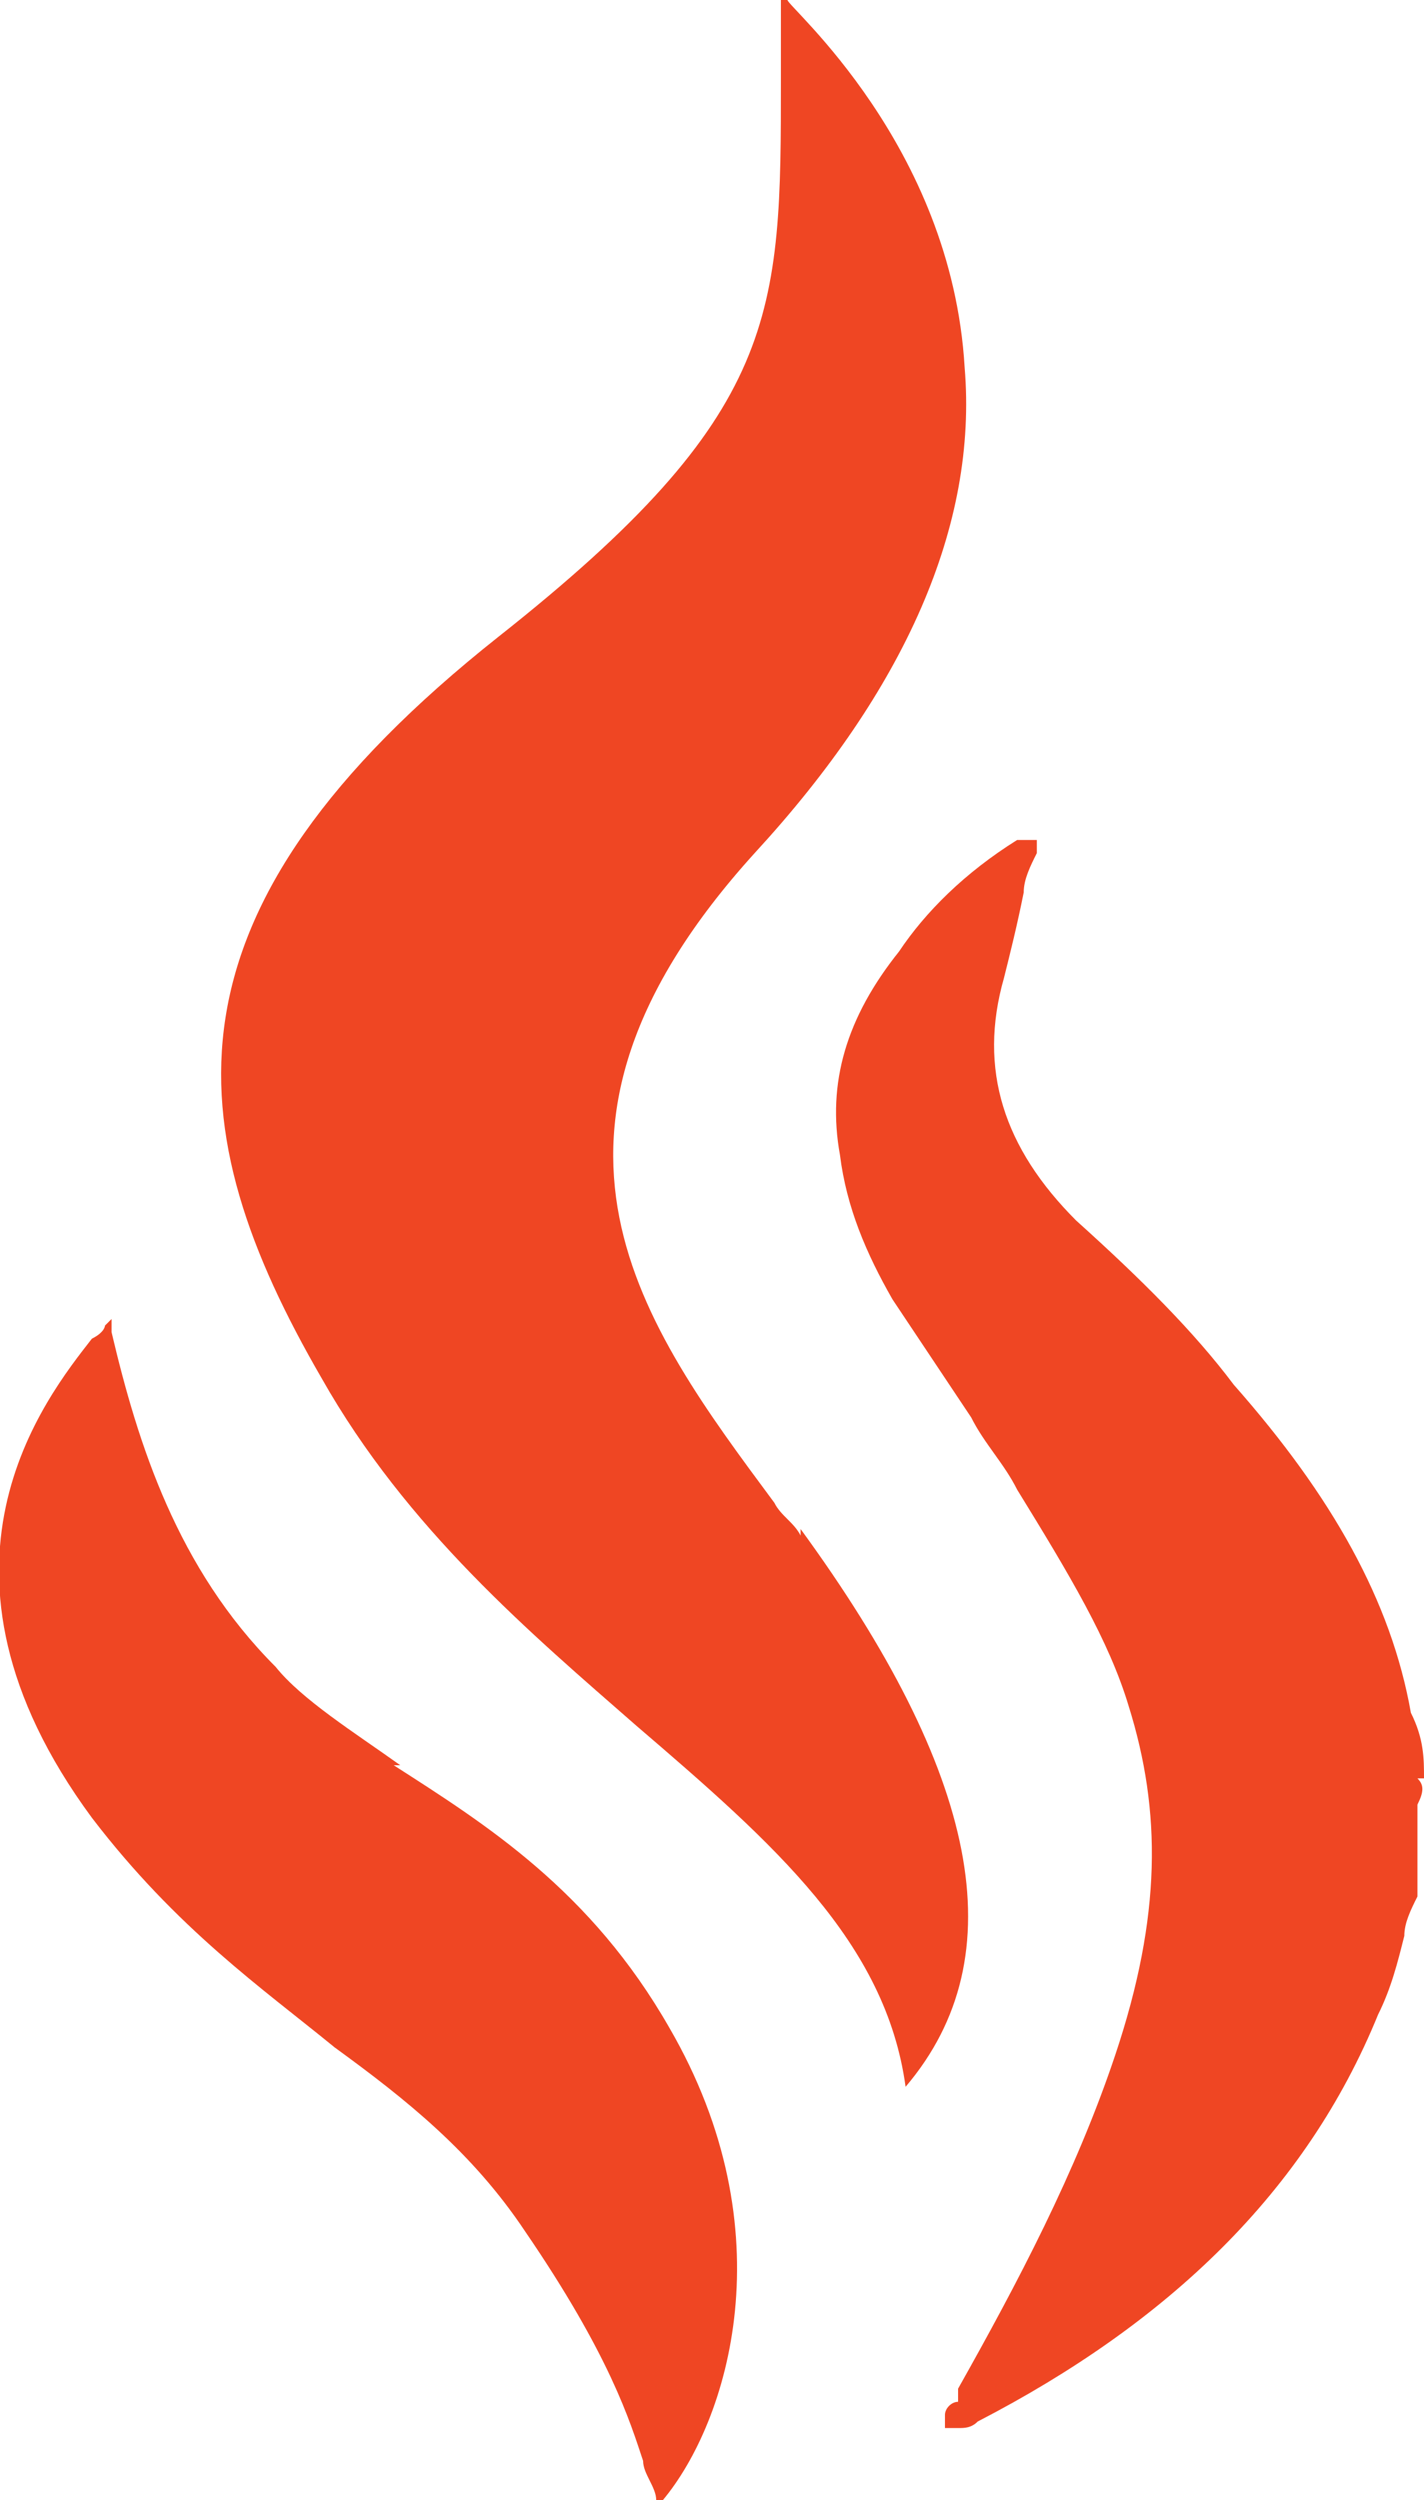 <?xml version="1.0" encoding="UTF-8"?>
<svg id="Layer_1" data-name="Layer 1" xmlns="http://www.w3.org/2000/svg" version="1.1" viewBox="0 0 21.7 38.1">
  <defs>
    <style>
      .cls-1 {
        fill: #ef4623;
        stroke-width: 0px;
      }
    </style>
  </defs>
  <path class="cls-1" d="M12.2,23.4c-.1-.2-.3-.3-.4-.5-2-2.7-4.2-5.6-.3-9.9,2.3-2.5,3.4-5,3.2-7.4C14.5,2.2,12,.1,12,0h-.1c0,0,0,0,0,0v1.2c0,3.6,0,5.1-4.3,8.5-5.3,4.2-4.9,7.5-2.7,11.3,1.3,2.3,3.2,3.9,4.8,5.3,2.1,1.8,3.8,3.3,4.1,5.5v.2-.2c1.7-2,1.1-4.8-1.6-8.5h0Z"/>
  <path class="cls-1" d="M6.1,26.9c-.7-.5-1.5-1-1.9-1.5-1.5-1.5-2.1-3.4-2.5-5.1v-.2s-.1.1-.1.1c0,0,0,.1-.2.2-.7.9-2.8,3.5,0,7.3,1.3,1.7,2.6,2.6,3.7,3.5,1.1.8,2.1,1.6,2.9,2.8,1.3,1.9,1.6,2.9,1.8,3.5,0,.2.2.4.2.6h0c0,0,.1,0,.1,0,1-1.2,1.9-4.1.1-7.2-1.2-2.1-2.8-3.1-4.2-4h0Z"/>
  <path class="cls-1" d="M21.7,27.1c0-.3,0-.6-.2-1-.3-1.7-1.2-3.3-2.7-5-.6-.8-1.4-1.6-2.4-2.5-1.1-1.1-1.5-2.3-1.1-3.7.1-.4.2-.8.3-1.3,0-.2.1-.4.2-.6v-.2s-.1,0-.1,0c0,0,0,0,0,0,0,0-.1,0-.2,0-.8.5-1.4,1.1-1.8,1.7-.8,1-1.1,2-.9,3.1.1.8.4,1.5.8,2.2.4.6.8,1.2,1.2,1.8.2.4.5.7.7,1.1.8,1.3,1.4,2.3,1.7,3.3.5,1.6.5,3.2-.2,5.3-.6,1.8-1.5,3.5-2.4,5.1v.2c-.1,0-.2.1-.2.2v.2c-.1,0,0,0,0,0,0,0,.2,0,.2,0,.1,0,.2,0,.3-.1,2.9-1.5,5-3.5,6.1-6.2.2-.4.3-.8.4-1.2,0-.2.1-.4.2-.6v-1.4c.1-.2.1-.3,0-.4h0Z"/>
</svg>